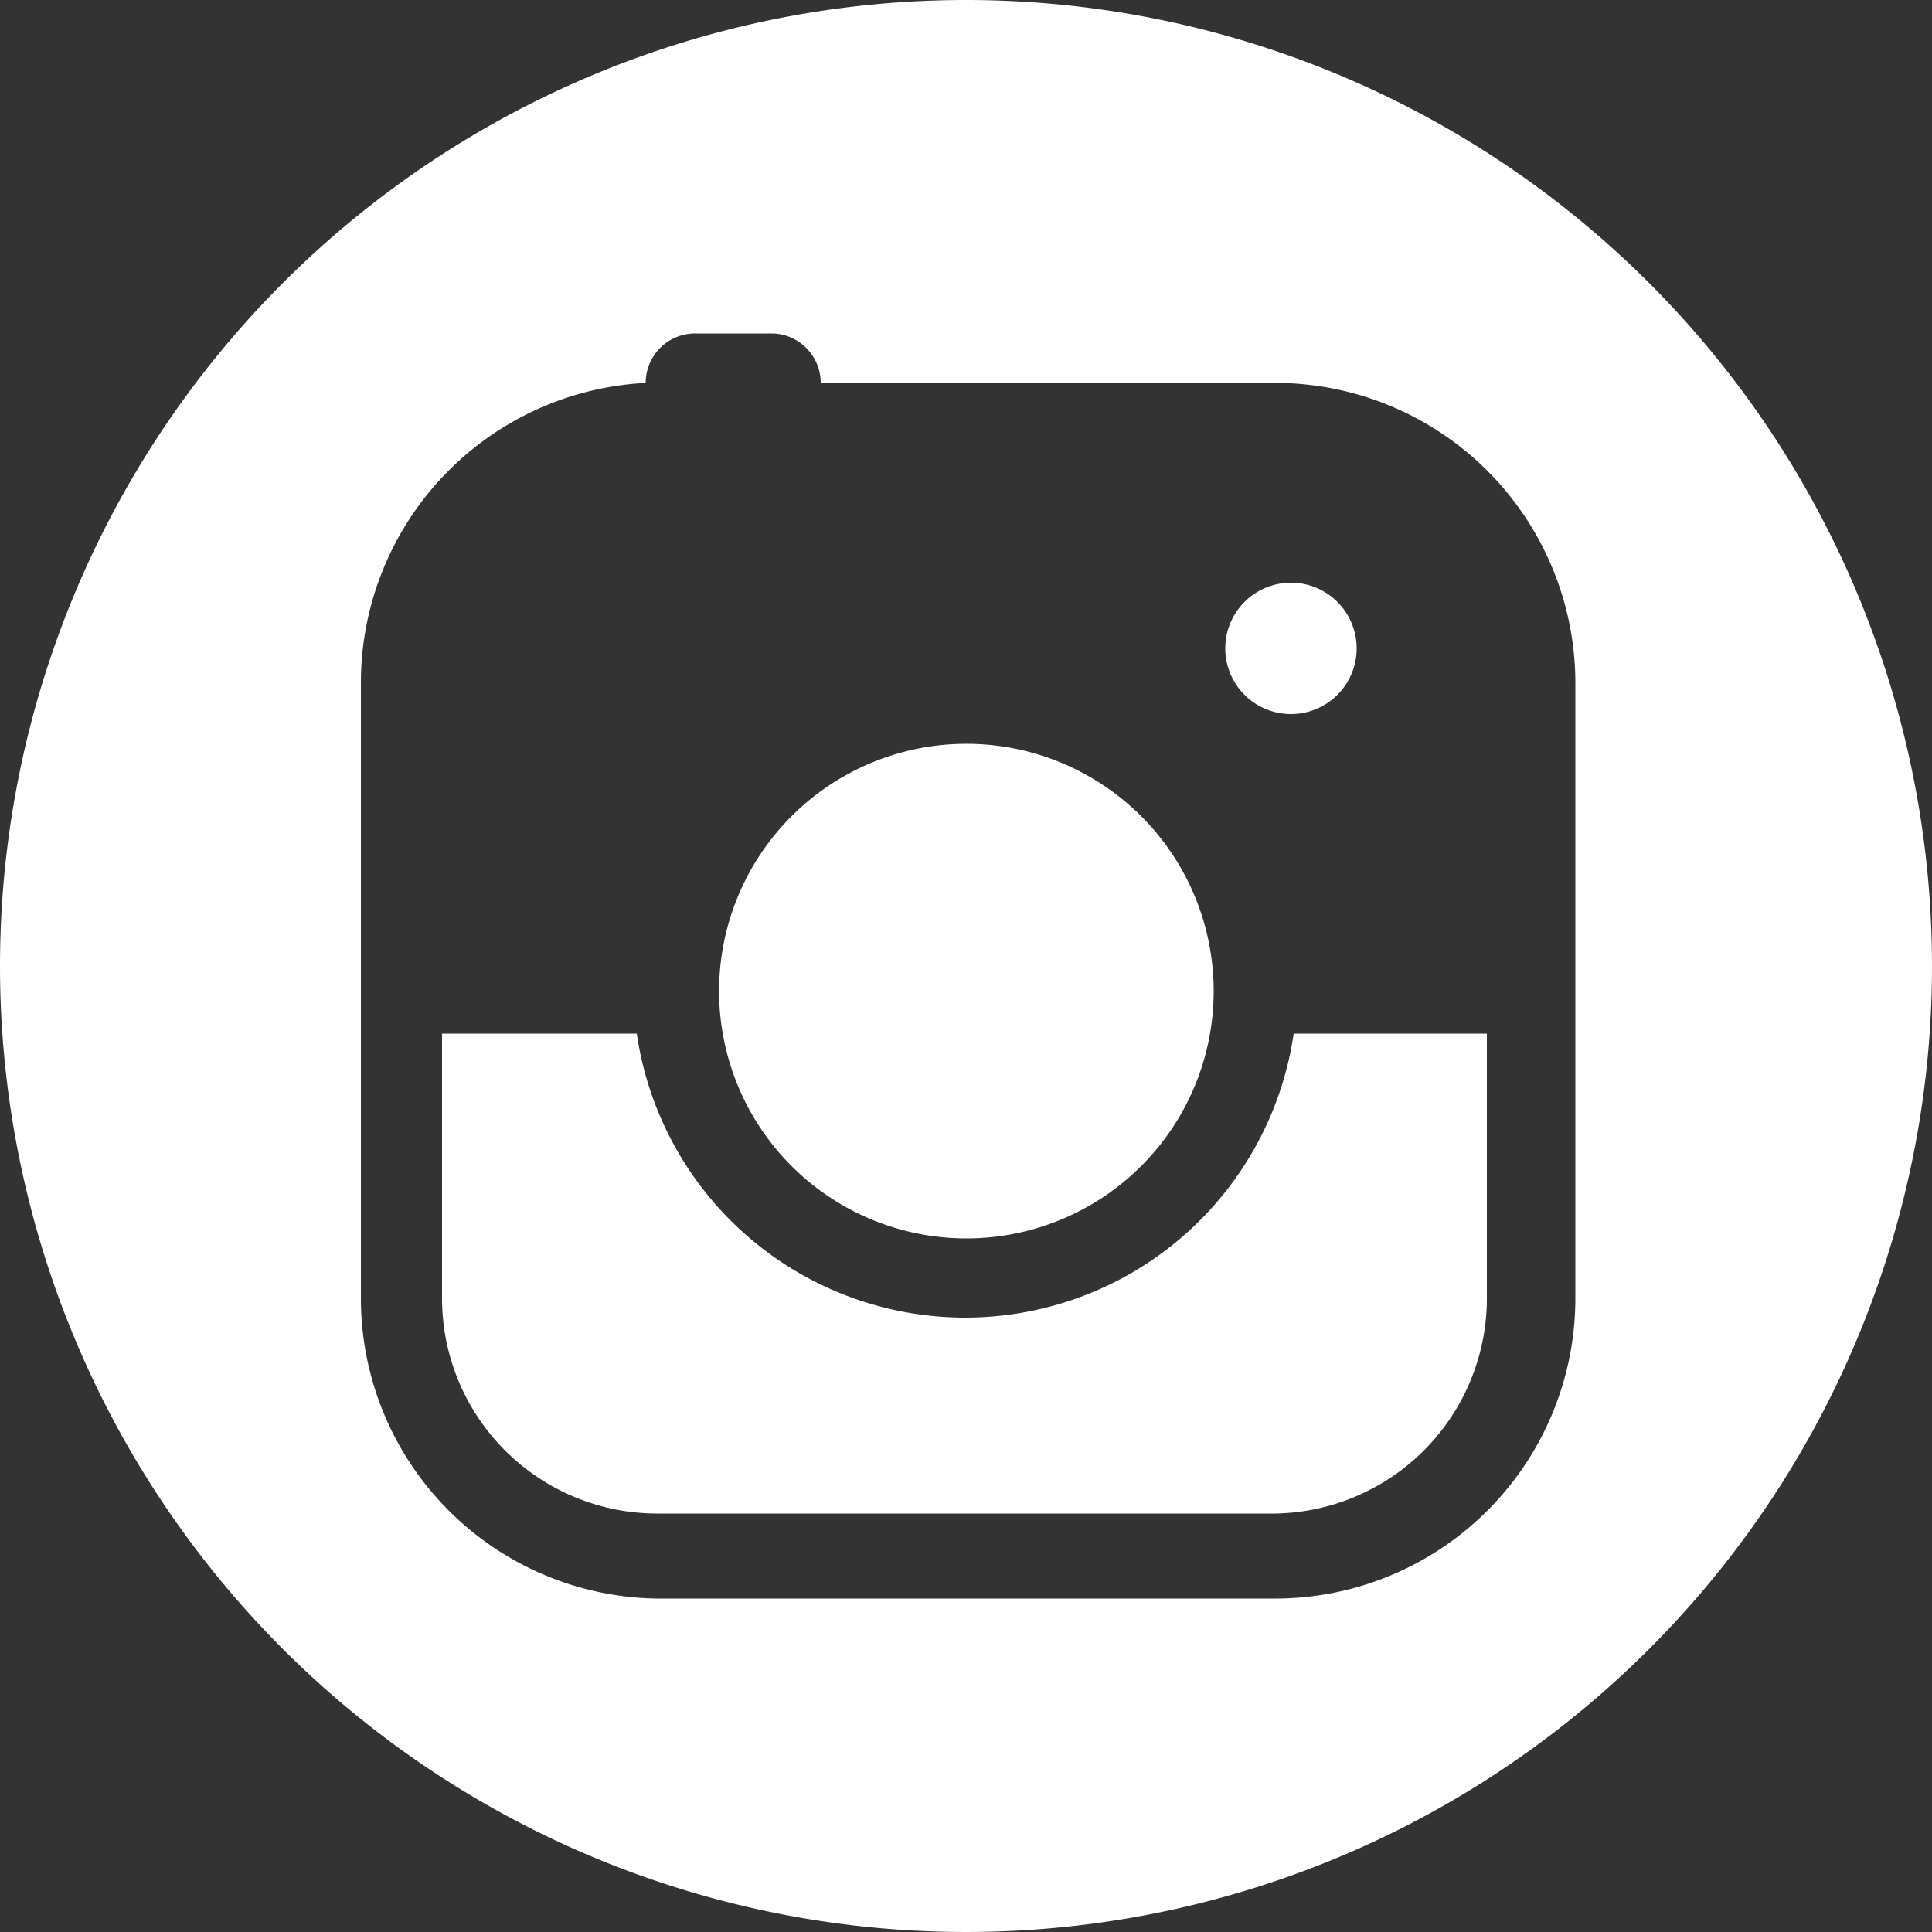<svg id="Layer_1" data-name="Layer 1" xmlns="http://www.w3.org/2000/svg" viewBox="0 0 50 50"><rect x="0" y="0" width="50" height="50" fill="#333333" stroke="none"/><defs><style>.cls-1{fill:#fff;}</style></defs><title>Artboard 1</title><g id="Icons_social-media_instagram" data-name="Icons/social-media/instagram"><path id="Combined-Shape" class="cls-1" d="M25,0A25,25,0,1,1,0,25,25,25,0,0,1,25,0ZM20,8.63h-2a1.28,1.28,0,0,0-1.29,1.28v0a7.77,7.77,0,0,0-7.37,7.76V33.6A7.77,7.77,0,0,0,17,41.37H33a7.77,7.77,0,0,0,7.77-7.77V17.69A7.77,7.77,0,0,0,33,9.91H21.24A1.28,1.28,0,0,0,20,8.63ZM16.48,26.75a8.59,8.59,0,0,0,17,0h5V33.6A5.57,5.57,0,0,1,33,39.17H17a5.57,5.57,0,0,1-5.56-5.57V26.75ZM25,19.25a6.4,6.4,0,1,1-6.39,6.39A6.4,6.4,0,0,1,25,19.25Zm8.42-4.17a1.7,1.7,0,1,1-1.71,1.7A1.7,1.7,0,0,1,33.42,15.08Z"/></g></svg>